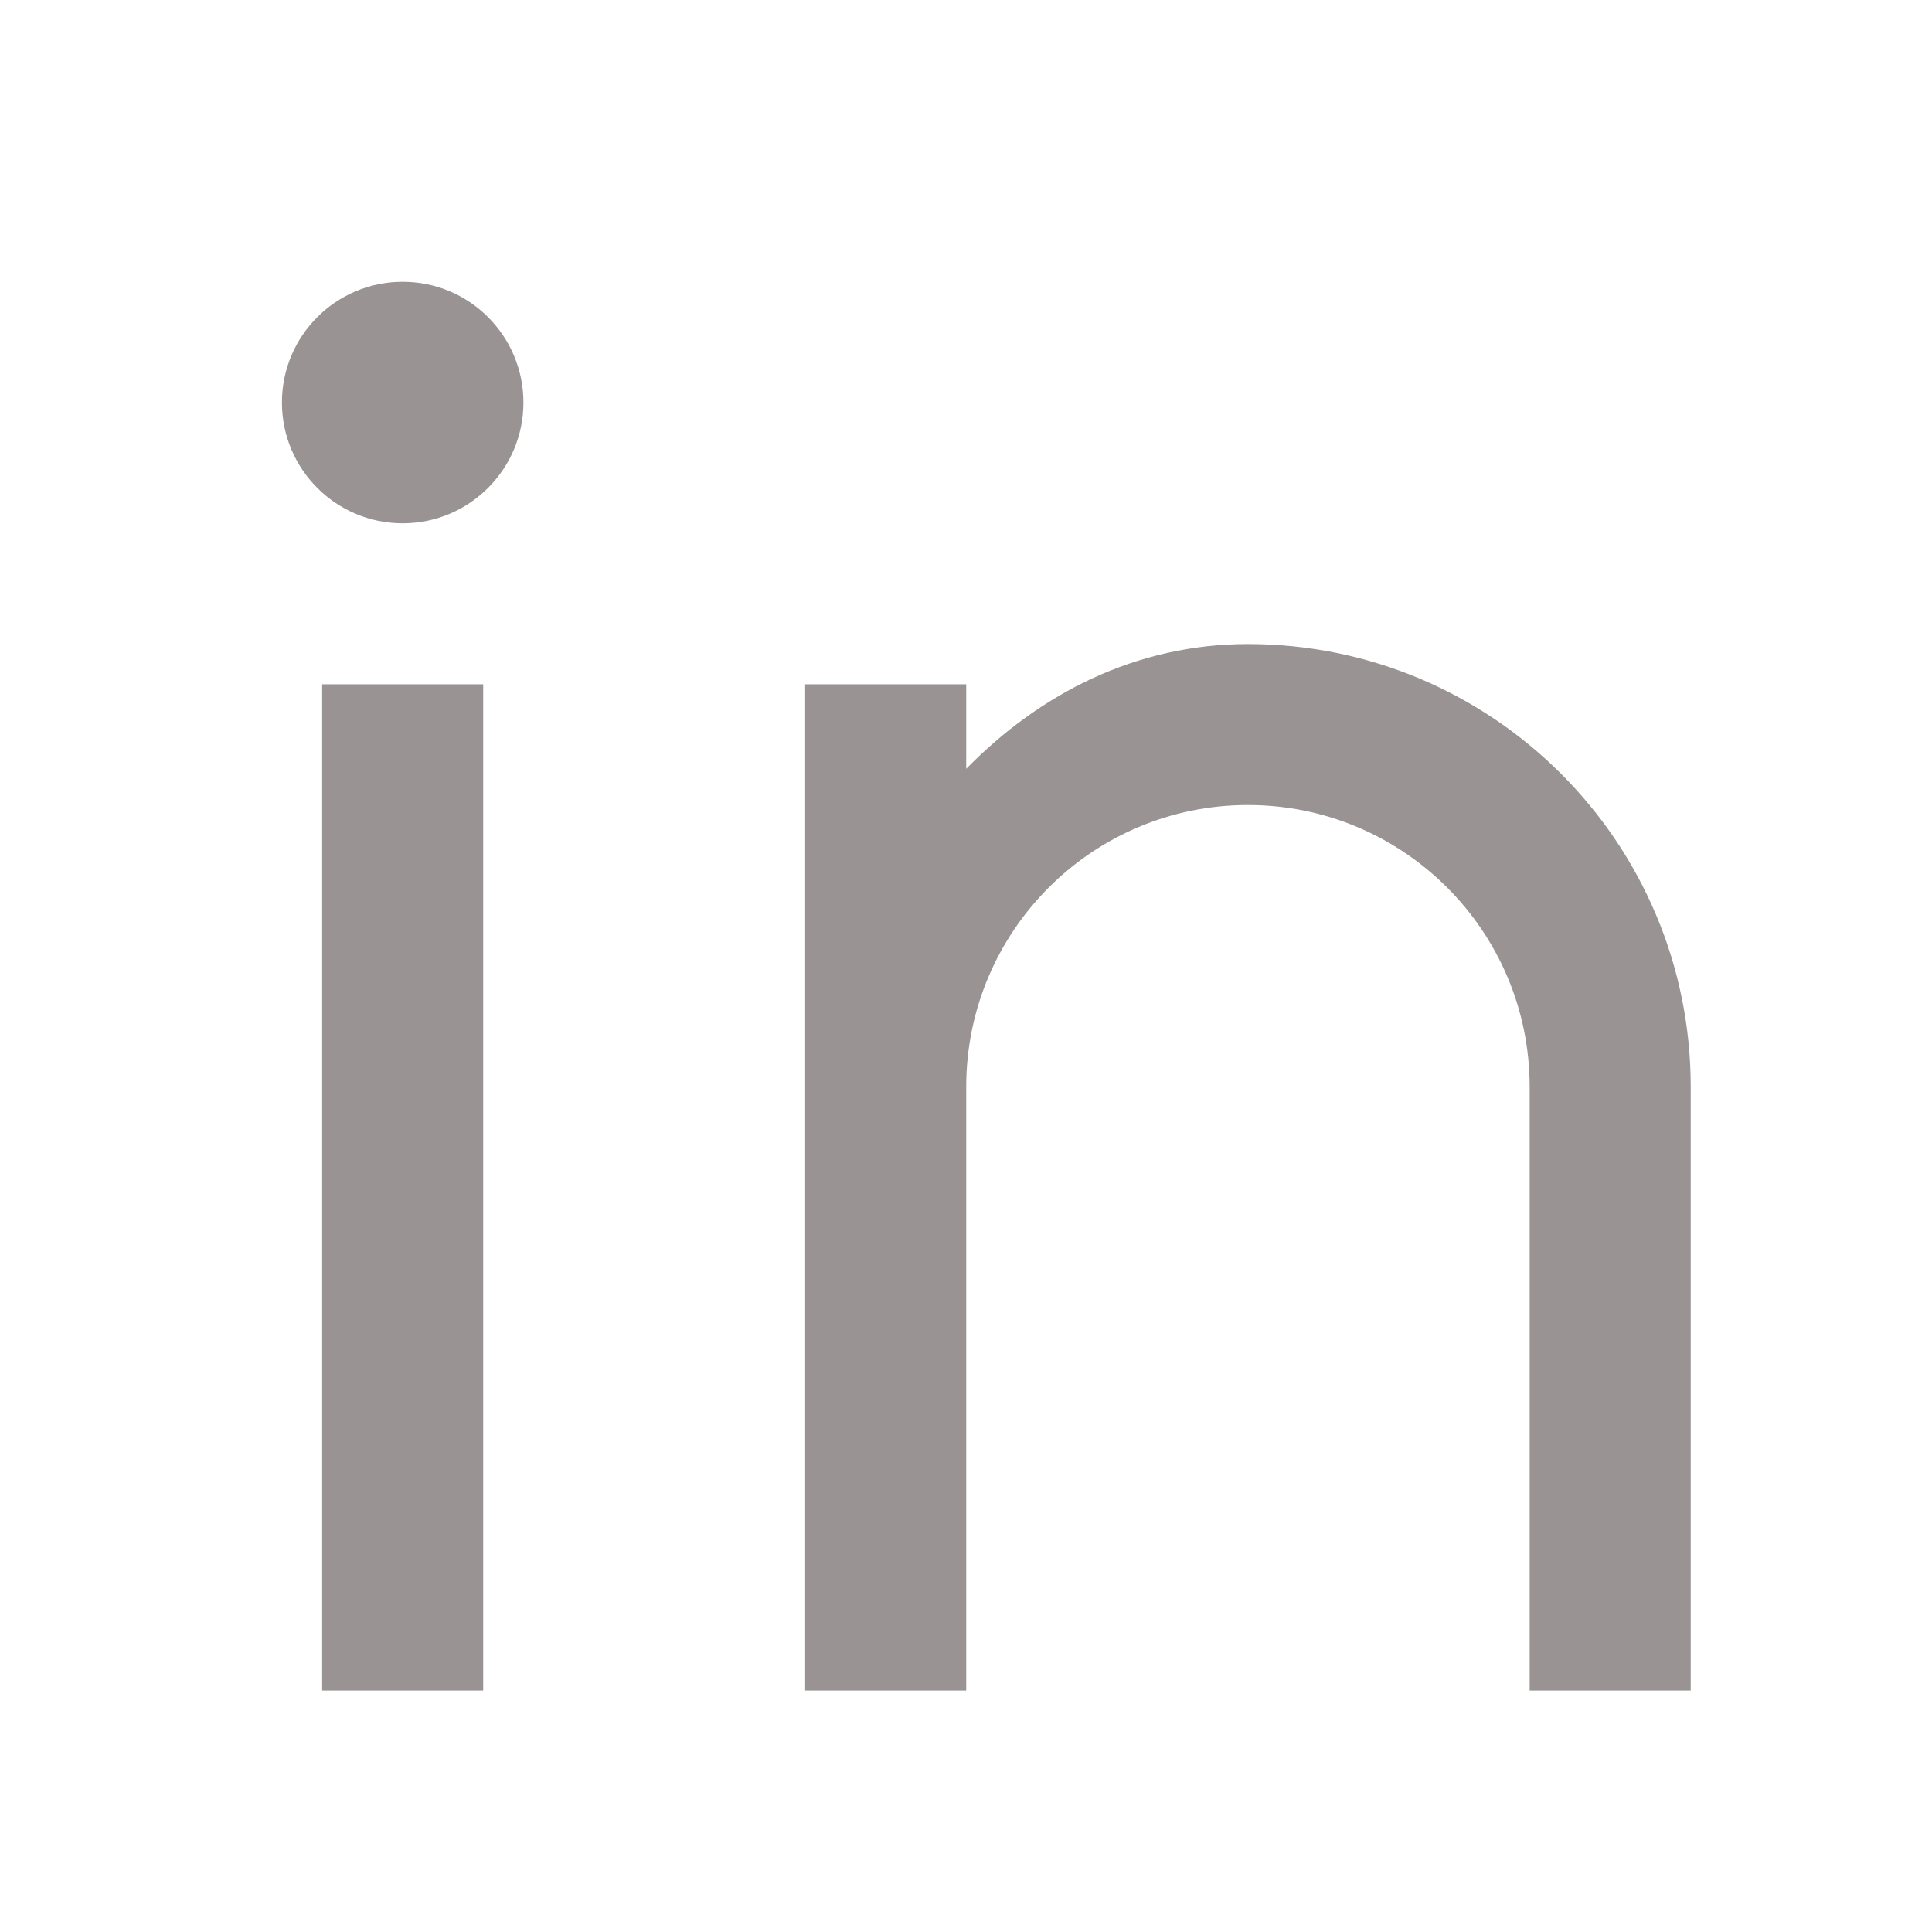 <svg width="28" height="28" viewBox="0 0 28 28" fill="none" xmlns="http://www.w3.org/2000/svg">
<path d="M14.003 11.142C15.073 10.05 16.466 9.334 18.086 9.334C21.63 9.334 24.503 12.207 24.503 15.751V24.501H22.169V15.751C22.169 13.495 20.341 11.667 18.086 11.667C15.831 11.667 14.003 13.495 14.003 15.751V24.501H11.669V9.917H14.003V11.142ZM5.836 7.584C4.869 7.584 4.086 6.8 4.086 5.834C4.086 4.867 4.869 4.084 5.836 4.084C6.802 4.084 7.586 4.867 7.586 5.834C7.586 6.8 6.802 7.584 5.836 7.584ZM4.669 9.917H7.003V24.501H4.669V9.917Z" fill="#999393"/>
</svg>
